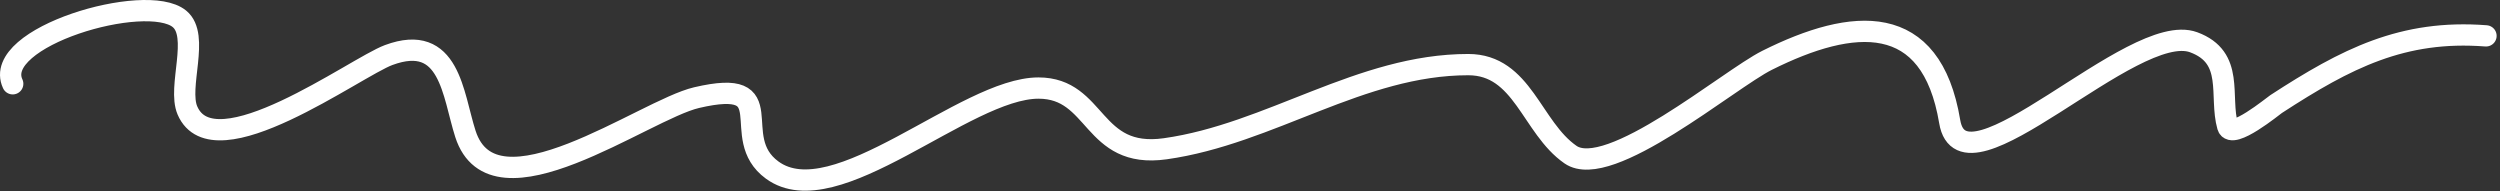 <?xml version="1.0" encoding="UTF-8"?> <svg xmlns="http://www.w3.org/2000/svg" width="235" height="18" viewBox="0 0 235 18" fill="none"><rect x="0" y="0" width="235" height="18" fill="#333333" stroke="none"/> <path d="M1.196 7.876C-0.849 3.495 13.739 -0.789 16.865 1.769C18.813 3.362 16.672 8.177 17.616 10.379C20.102 16.181 33.405 6.331 36.539 5.173C42.294 3.046 42.556 8.872 43.748 12.582C46.414 20.876 60.543 10.331 65.475 9.178C73.846 7.221 68.318 12.868 72.584 15.986C78.511 20.318 90.709 8.277 97.615 8.277C103.19 8.277 102.552 14.965 109.53 13.984C119.408 12.595 127.881 6.074 138.015 6.074C143.145 6.074 143.957 11.994 147.627 14.534C151.231 17.03 162.474 7.487 166.1 5.673C174.207 1.62 181.535 1.011 183.272 11.431C184.535 19.009 200.459 1.856 206.2 3.971C210.097 5.407 208.591 9.037 209.404 11.881C209.776 13.182 213.689 9.955 213.96 9.779C220.555 5.492 225.859 2.769 233.684 3.371" stroke="white" stroke-width="2" stroke-linecap="round"></path> </svg> 